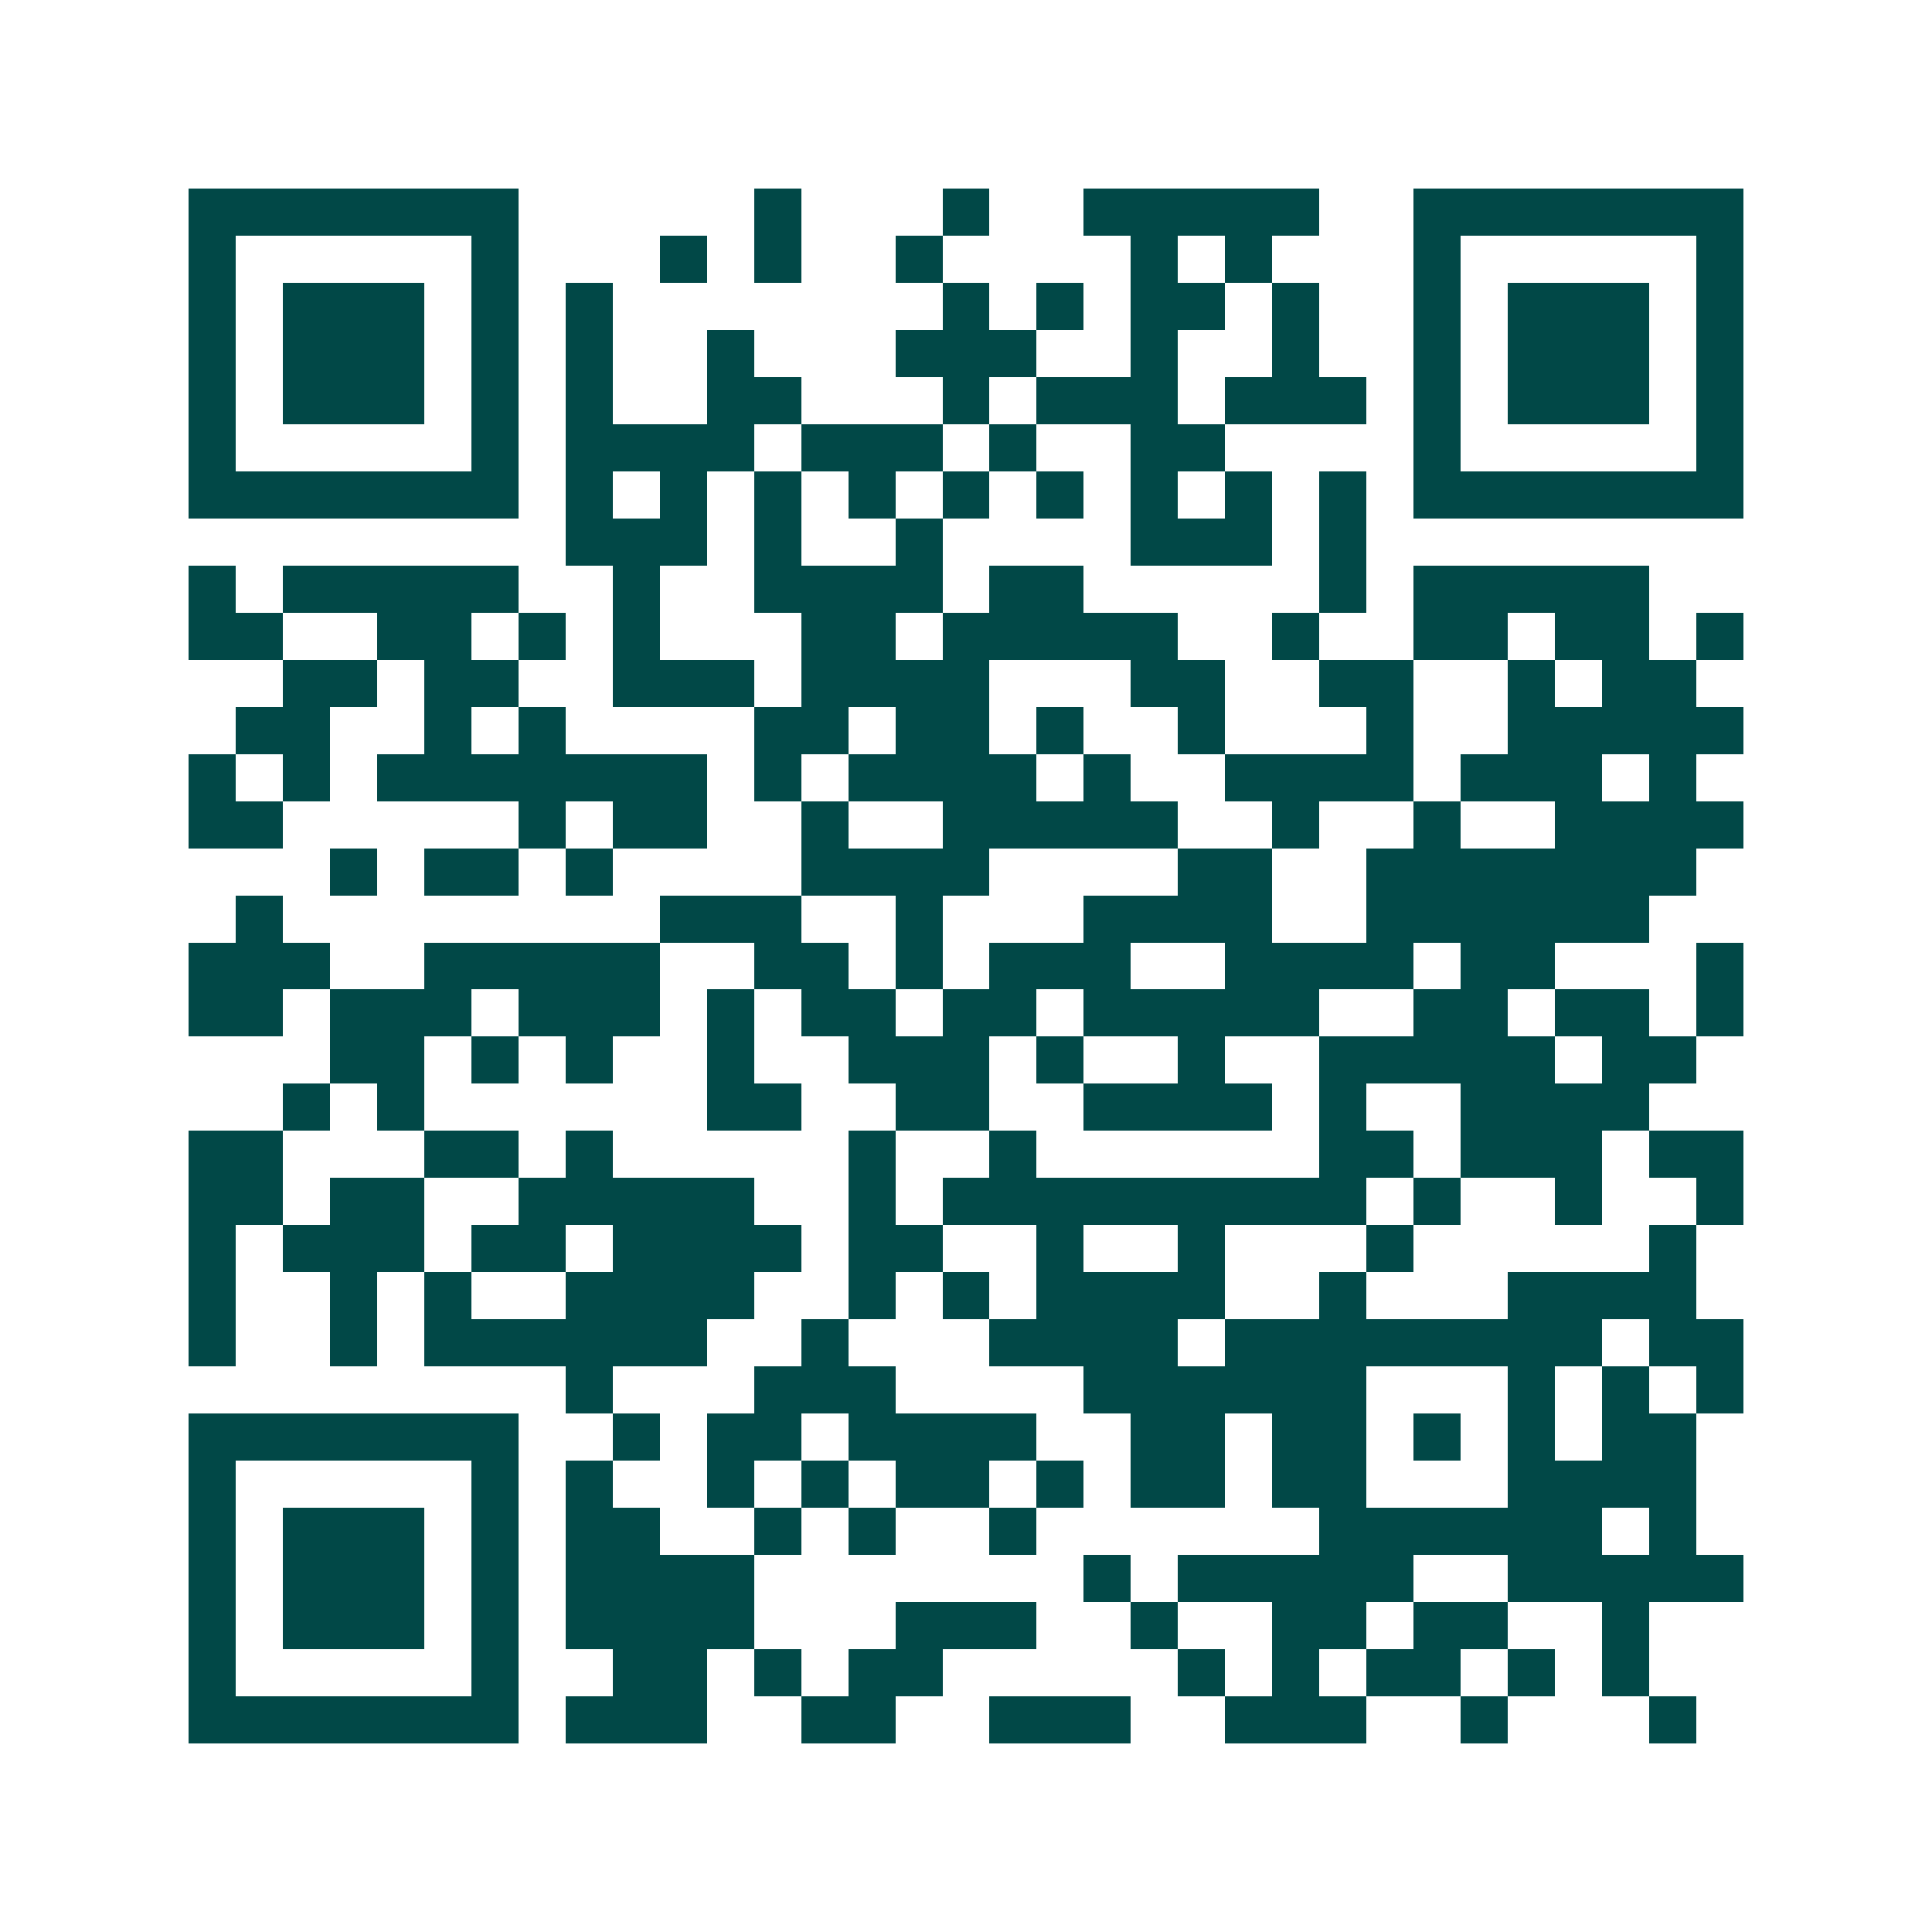 <svg xmlns="http://www.w3.org/2000/svg" width="200" height="200" viewBox="0 0 41 41" shape-rendering="crispEdges"><path fill="#ffffff" d="M0 0h41v41H0z"/><path stroke="#014847" d="M4 4.5h7m5 0h1m3 0h1m2 0h5m2 0h7M4 5.5h1m5 0h1m3 0h1m1 0h1m2 0h1m4 0h1m1 0h1m3 0h1m5 0h1M4 6.5h1m1 0h3m1 0h1m1 0h1m7 0h1m1 0h1m1 0h2m1 0h1m2 0h1m1 0h3m1 0h1M4 7.5h1m1 0h3m1 0h1m1 0h1m2 0h1m3 0h3m2 0h1m2 0h1m2 0h1m1 0h3m1 0h1M4 8.5h1m1 0h3m1 0h1m1 0h1m2 0h2m3 0h1m1 0h3m1 0h3m1 0h1m1 0h3m1 0h1M4 9.5h1m5 0h1m1 0h4m1 0h3m1 0h1m2 0h2m4 0h1m5 0h1M4 10.5h7m1 0h1m1 0h1m1 0h1m1 0h1m1 0h1m1 0h1m1 0h1m1 0h1m1 0h1m1 0h7M12 11.5h3m1 0h1m2 0h1m4 0h3m1 0h1M4 12.5h1m1 0h5m2 0h1m2 0h4m1 0h2m5 0h1m1 0h5M4 13.5h2m2 0h2m1 0h1m1 0h1m3 0h2m1 0h5m2 0h1m2 0h2m1 0h2m1 0h1M6 14.5h2m1 0h2m2 0h3m1 0h4m3 0h2m2 0h2m2 0h1m1 0h2M5 15.5h2m2 0h1m1 0h1m4 0h2m1 0h2m1 0h1m2 0h1m3 0h1m2 0h5M4 16.5h1m1 0h1m1 0h7m1 0h1m1 0h4m1 0h1m2 0h4m1 0h3m1 0h1M4 17.5h2m5 0h1m1 0h2m2 0h1m2 0h5m2 0h1m2 0h1m2 0h4M7 18.5h1m1 0h2m1 0h1m4 0h4m4 0h2m2 0h7M5 19.5h1m8 0h3m2 0h1m3 0h4m2 0h6M4 20.5h3m2 0h5m2 0h2m1 0h1m1 0h3m2 0h4m1 0h2m3 0h1M4 21.5h2m1 0h3m1 0h3m1 0h1m1 0h2m1 0h2m1 0h5m2 0h2m1 0h2m1 0h1M7 22.5h2m1 0h1m1 0h1m2 0h1m2 0h3m1 0h1m2 0h1m2 0h5m1 0h2M6 23.5h1m1 0h1m6 0h2m2 0h2m2 0h4m1 0h1m2 0h4M4 24.5h2m3 0h2m1 0h1m5 0h1m2 0h1m6 0h2m1 0h3m1 0h2M4 25.5h2m1 0h2m2 0h5m2 0h1m1 0h9m1 0h1m2 0h1m2 0h1M4 26.5h1m1 0h3m1 0h2m1 0h4m1 0h2m2 0h1m2 0h1m3 0h1m5 0h1M4 27.5h1m2 0h1m1 0h1m2 0h4m2 0h1m1 0h1m1 0h4m2 0h1m3 0h4M4 28.5h1m2 0h1m1 0h6m2 0h1m3 0h4m1 0h8m1 0h2M12 29.5h1m3 0h3m4 0h6m3 0h1m1 0h1m1 0h1M4 30.5h7m2 0h1m1 0h2m1 0h4m2 0h2m1 0h2m1 0h1m1 0h1m1 0h2M4 31.5h1m5 0h1m1 0h1m2 0h1m1 0h1m1 0h2m1 0h1m1 0h2m1 0h2m3 0h4M4 32.5h1m1 0h3m1 0h1m1 0h2m2 0h1m1 0h1m2 0h1m6 0h6m1 0h1M4 33.5h1m1 0h3m1 0h1m1 0h4m7 0h1m1 0h5m2 0h5M4 34.5h1m1 0h3m1 0h1m1 0h4m3 0h3m2 0h1m2 0h2m1 0h2m2 0h1M4 35.5h1m5 0h1m2 0h2m1 0h1m1 0h2m5 0h1m1 0h1m1 0h2m1 0h1m1 0h1M4 36.5h7m1 0h3m2 0h2m2 0h3m2 0h3m2 0h1m3 0h1"/></svg>
